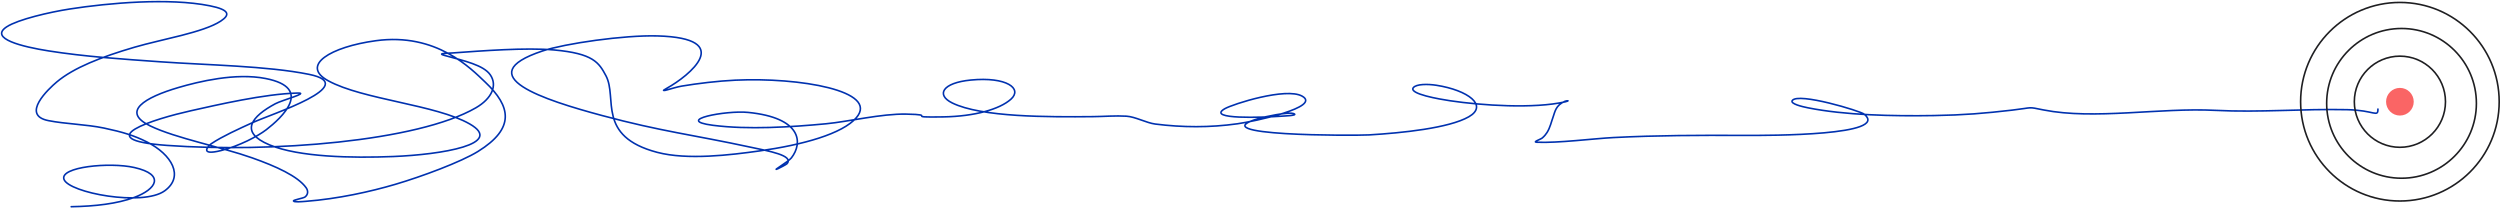 <svg width="1536" height="128" viewBox="0 0 1536 128" fill="none" xmlns="http://www.w3.org/2000/svg">
<path d="M43.759 127C58.538 126.755 72.02 125.159 82.514 121.291C95.956 116.338 101.81 107.287 82.514 102.923C67.391 99.502 36.578 102.514 39.305 110.185C42.244 118.453 87.845 126.985 101.224 117.214C113.326 108.376 105.51 94.909 90.31 87.234C82.633 83.358 75.359 81.098 63.916 78.691C53.076 76.411 40.323 76.207 29.727 74.109C12.504 70.699 30.025 54.432 34.85 50.381C45.29 41.617 62.072 35.025 82.737 28.984C99.459 24.096 124.727 20.031 135.525 13.024C141.62 9.068 141.063 5.983 128.843 3.548C103.866 -1.429 67.013 1.787 42.868 5.529C30.676 7.418 11.054 11.926 4.113 16.48C-6.999 23.77 14.007 28.766 29.838 31.275C52.163 34.814 74.987 36.293 98.885 37.993C127.013 39.995 164.206 40.486 189.871 45.683C222.336 52.256 166.647 70.103 155.236 75.313C146.663 79.226 136.486 83.803 129.845 88.283C127.872 89.614 122.251 95.881 135.747 92.516C147.106 89.683 158.369 83.711 163.589 79.701C173.079 72.409 192.909 54.095 163.255 48.246C144.727 44.591 121.979 50.156 109.688 53.76C88.901 59.855 74.174 68.657 92.315 77.371C108.29 85.044 135.901 90.24 154.902 96.982C169.425 102.135 182.975 108.185 188.089 115.35C189.294 117.038 189.585 119.491 187.198 121.175C186.466 121.692 180.152 122.872 180.294 123.466C180.504 124.347 185.393 123.891 187.866 123.699C207.824 122.153 227.558 117.761 242.881 113.253C259.213 108.449 283.27 99.499 293.664 93.059C316.695 78.79 313.884 65.345 298.119 50.459C289.381 42.209 268.213 19.923 230.854 25.023C203.2 28.798 184.269 40.152 201.676 49.644C222.925 61.231 267.883 64.309 288.541 76.128C310.278 88.564 271.44 94.96 241.656 96.166C216.295 97.194 183.672 96.546 165.593 89.021C146.442 81.049 154.887 71.406 169.157 63.74C173.37 61.477 190.461 56.985 182.744 57.177C162.5 57.681 133.42 64.441 117.261 68.051C95.263 72.964 53.147 85.766 102.56 89.332C166.368 93.935 256.415 86.984 292.328 66.264C302.213 60.561 305.72 52.501 301.237 45.993C297.135 40.038 285.532 37.458 273.173 34.071C268.201 32.709 274.579 32.782 278.296 32.518C295.853 31.268 323.038 29.128 340.438 30.693C364.519 32.859 367.967 38.437 372.288 46.537C379.542 60.133 366.319 83.74 403.805 93.603C422.316 98.474 448.838 95.226 466.504 92.749C493.195 89.006 517.653 82.258 526.196 72.245C540.214 55.814 491.227 47.428 451.803 49.255C441.144 49.749 428.562 51.28 418.839 52.906C413.417 53.812 403.397 57.728 409.707 54.226C423.379 46.637 452.322 23.418 403.916 22.072C383.388 21.501 347.087 26.739 333.31 31.314C287.585 46.499 334.525 61.48 369.838 70.963C406.702 80.863 424.789 82.605 461.604 90.535C471.64 92.697 488.29 95.497 483.431 100.671C483.055 101.072 479.073 103.161 477.863 103.7C473.57 105.613 484.379 99.363 486.215 97.02C493.453 87.789 492.663 72.34 459.599 69.06C446.147 67.726 413.622 73.824 437.994 76.982C459.58 79.78 486.17 78.075 507.486 76.05C521.425 74.727 541.537 69.799 556.821 70.109C577.056 70.519 554.206 72.278 579.651 71.817C598.841 71.471 614.123 67.17 621.079 60.983C628.439 54.438 618.504 47.038 596.467 49.178C578.842 50.889 575.066 58.327 584.997 63.235C602.896 72.082 644.224 71.925 671.528 71.662C678.398 71.596 685.364 70.971 692.131 71.39C697.498 71.723 704.493 75.544 709.726 76.206C726.59 78.339 743.184 78.438 760.287 76.05C770.657 74.602 812.09 65.82 800.044 59.08C790.122 53.528 757.503 63.925 752.491 66.808C740.65 73.618 776.797 72.087 785.901 71.468C789.26 71.24 796.98 71.023 795.255 69.992C792.239 68.189 775.161 72.287 774.207 72.555C734.825 83.647 832.27 83.408 841.138 82.885C861.572 81.68 890.214 78.707 902.389 71.779C914.597 64.831 901.908 55.426 882.566 52.401C877.309 51.578 870.068 51.552 868.311 53.915C865.491 57.709 884.501 60.94 891.03 61.915C910.464 64.816 942.513 66.938 961.747 62.536C964.992 61.794 962.644 61.728 961.413 62.264C955.761 64.728 955.364 68.786 954.286 71.701C953.124 74.839 952.456 78.3 950.499 81.409C949.784 82.545 948.858 83.671 947.604 84.749C946.561 85.645 941.403 87.258 944.151 87.39C956.819 87.999 979.504 85.113 991.259 84.516C1018.15 83.15 1043.82 83.071 1070.89 83.196C1088.64 83.278 1161.23 83.234 1145.39 70.148C1143.06 68.222 1104.85 56.637 1101.18 61.76C1099.71 63.799 1107.42 65.556 1110.75 66.225C1133.42 70.78 1162.71 71.43 1188.15 71.002C1206.73 70.69 1219.25 69.633 1236.26 67.662C1249.91 66.082 1245.25 65.505 1255.53 67.546C1286.72 73.741 1326.83 66.057 1361.22 67.807C1388.38 69.19 1414.52 66.79 1442.07 67.384C1458.87 67.746 1461 72.354 1461 67.03" stroke="#0031AF" stroke-linecap="round"/>
<circle cx="1474.5" cy="62.5" r="61" stroke="#1E1E21"/>
<circle cx="1475.5" cy="63.5" r="46" stroke="#1E1E21"/>
<circle cx="1474.5" cy="62.5" r="28" stroke="#1E1E21"/>
<circle cx="1474.5" cy="62.5" r="8.5" fill="#FA6565"/>
</svg>
